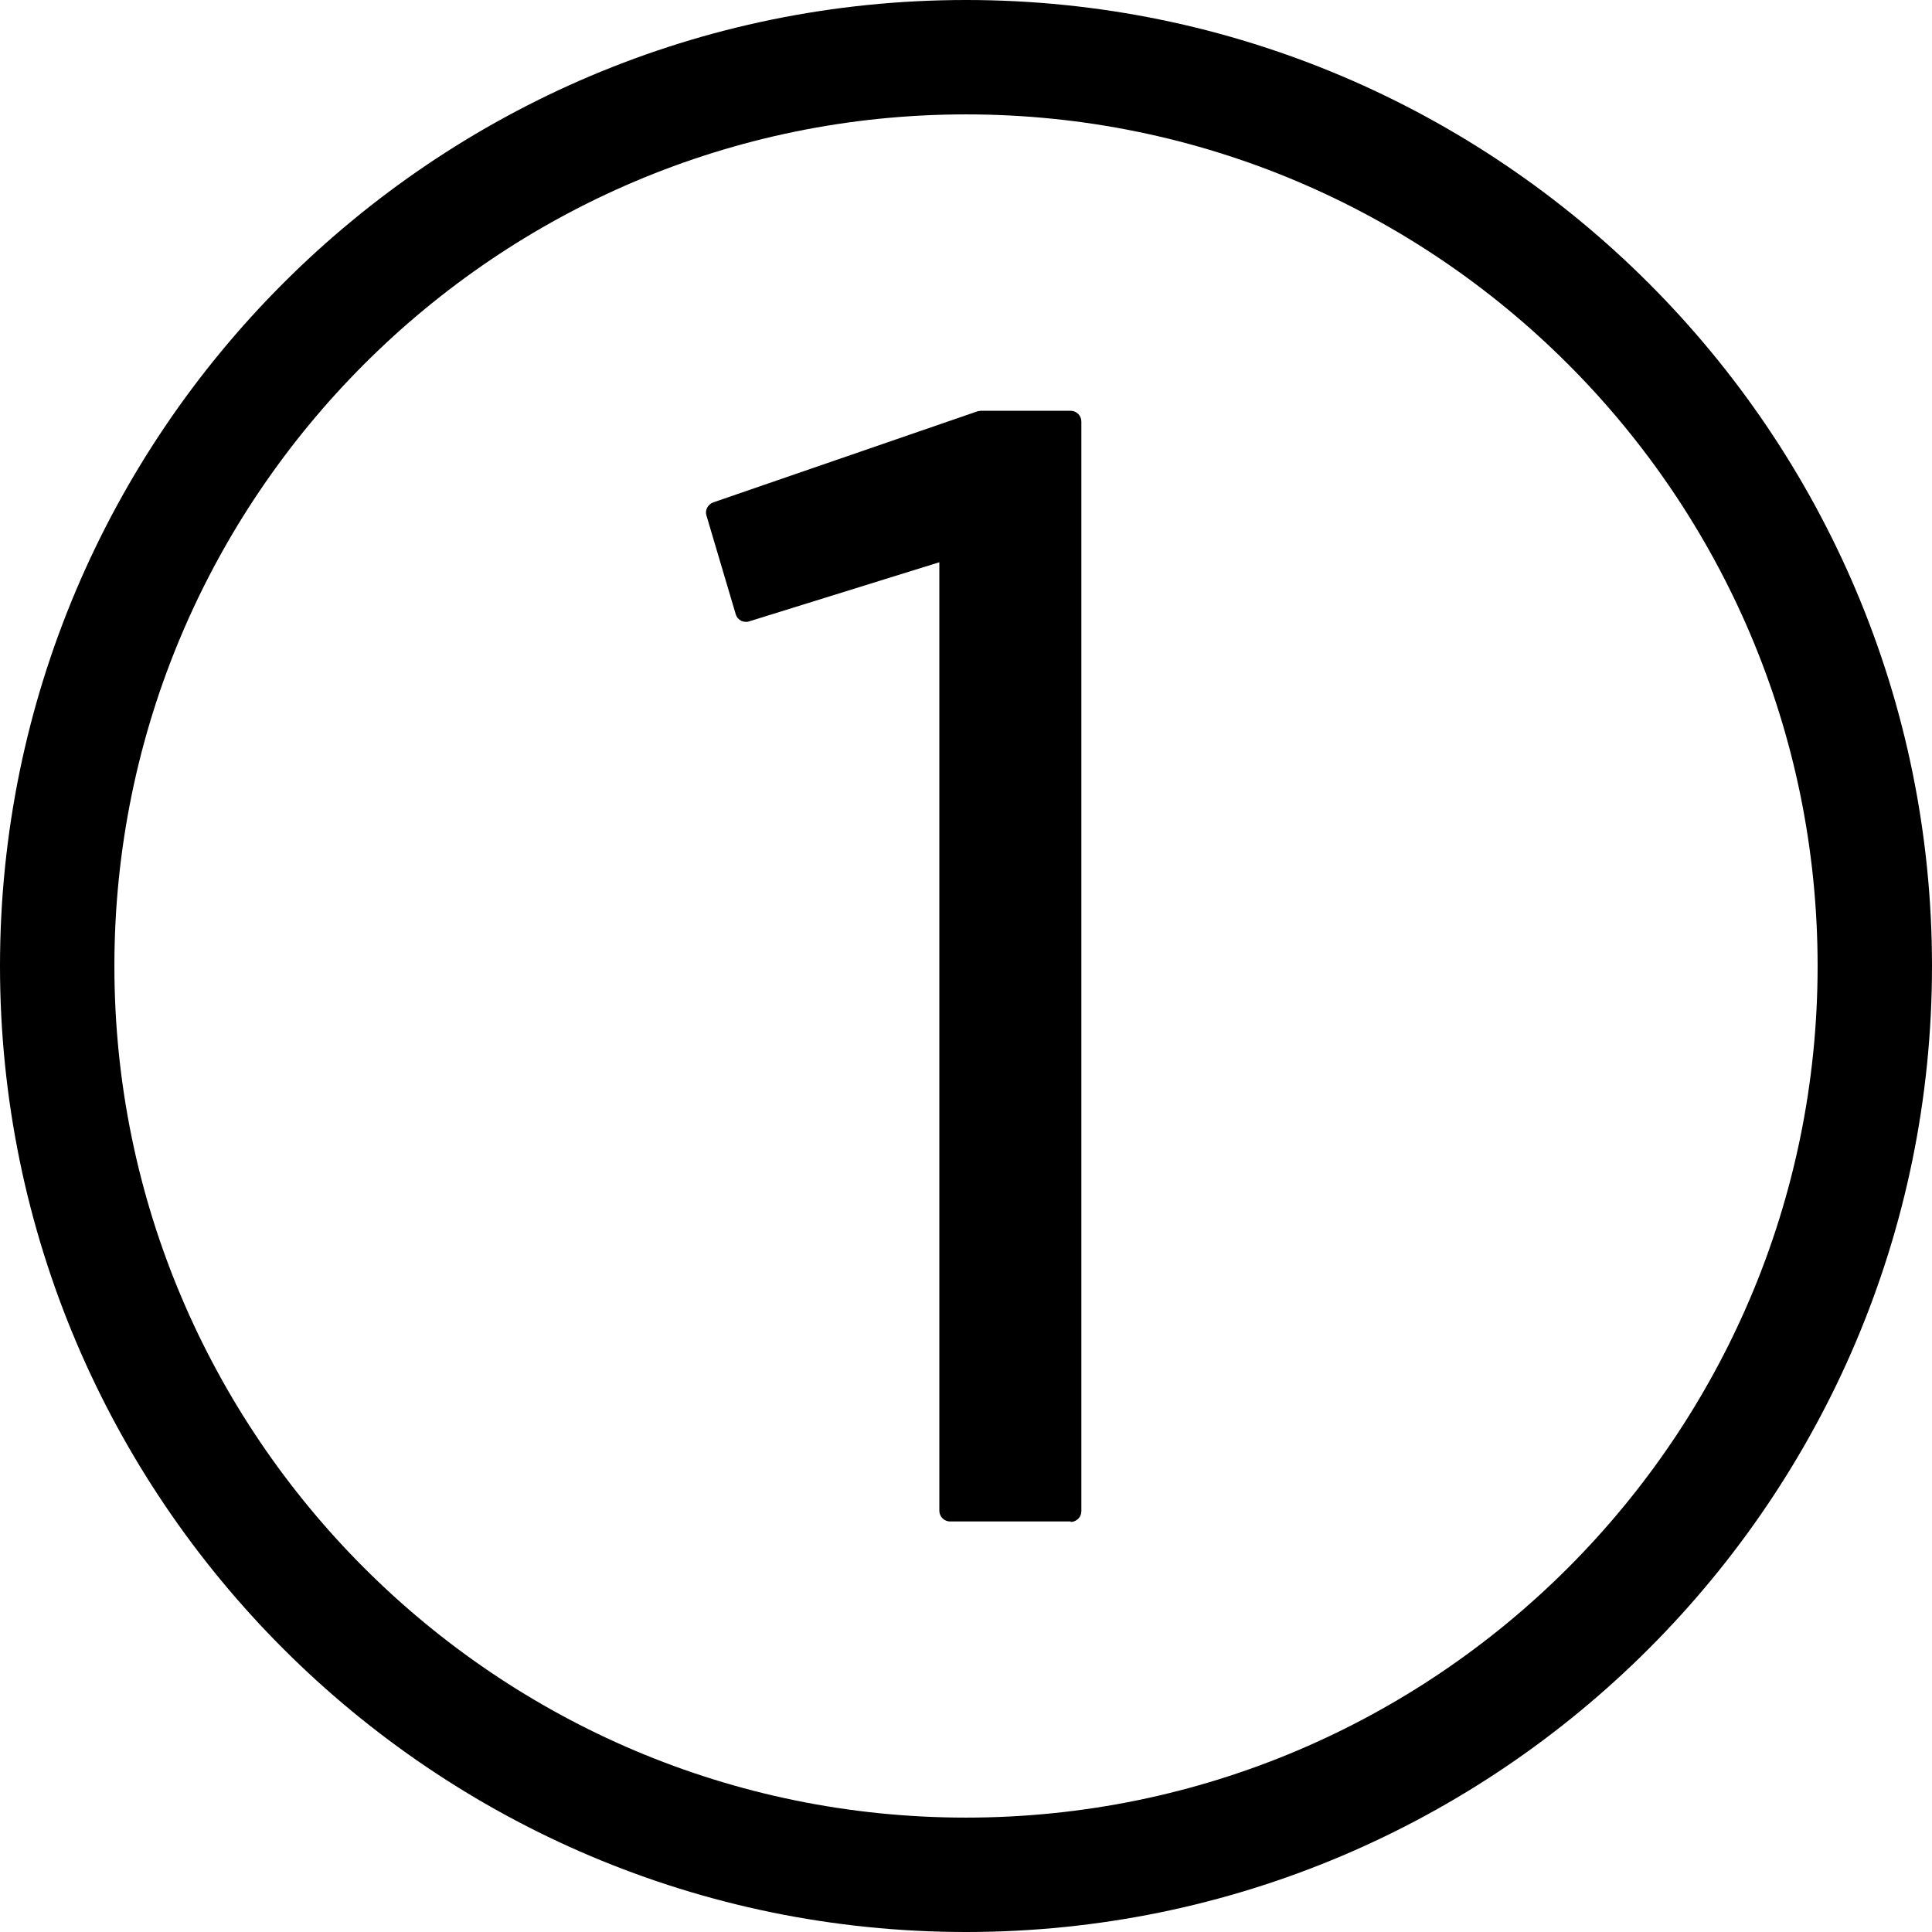 <?xml version="1.0" encoding="UTF-8"?><svg id="_レイヤー_2" xmlns="http://www.w3.org/2000/svg" viewBox="0 0 79.72 79.72"><g id="_レイヤー_1-2"><path d="M39.86,79.72C17.88,79.72,0,61.84,0,39.86S17.88,0,39.86,0s39.86,17.88,39.86,39.86-17.88,39.86-39.86,39.86ZM39.86,4.72C20.49,4.72,4.72,20.49,4.72,39.86s15.76,35.14,35.14,35.14,35.14-15.76,35.14-35.14S59.24,4.72,39.86,4.72Z"/><path d="M39.2,22.6l-8.42,2.61-1.21-4.08,10.91-3.76h3.7v44.97h-4.98V22.6Z"/><path d="M44.18,62.78h-4.98c-.24,0-.44-.2-.44-.44V23.2l-7.85,2.44c-.11.04-.23.02-.34-.03-.1-.06-.18-.15-.21-.26l-1.21-4.08c-.07-.22.06-.46.28-.54l10.91-3.76s.09-.02.14-.02h3.7c.24,0,.44.2.44.44v44.97c0,.24-.2.44-.44.44ZM39.64,61.9h4.1V17.81h-3.19l-10.44,3.6.97,3.26,8-2.48c.13-.04.28-.02.39.07s.18.21.18.35v39.3Z"/></g></svg>